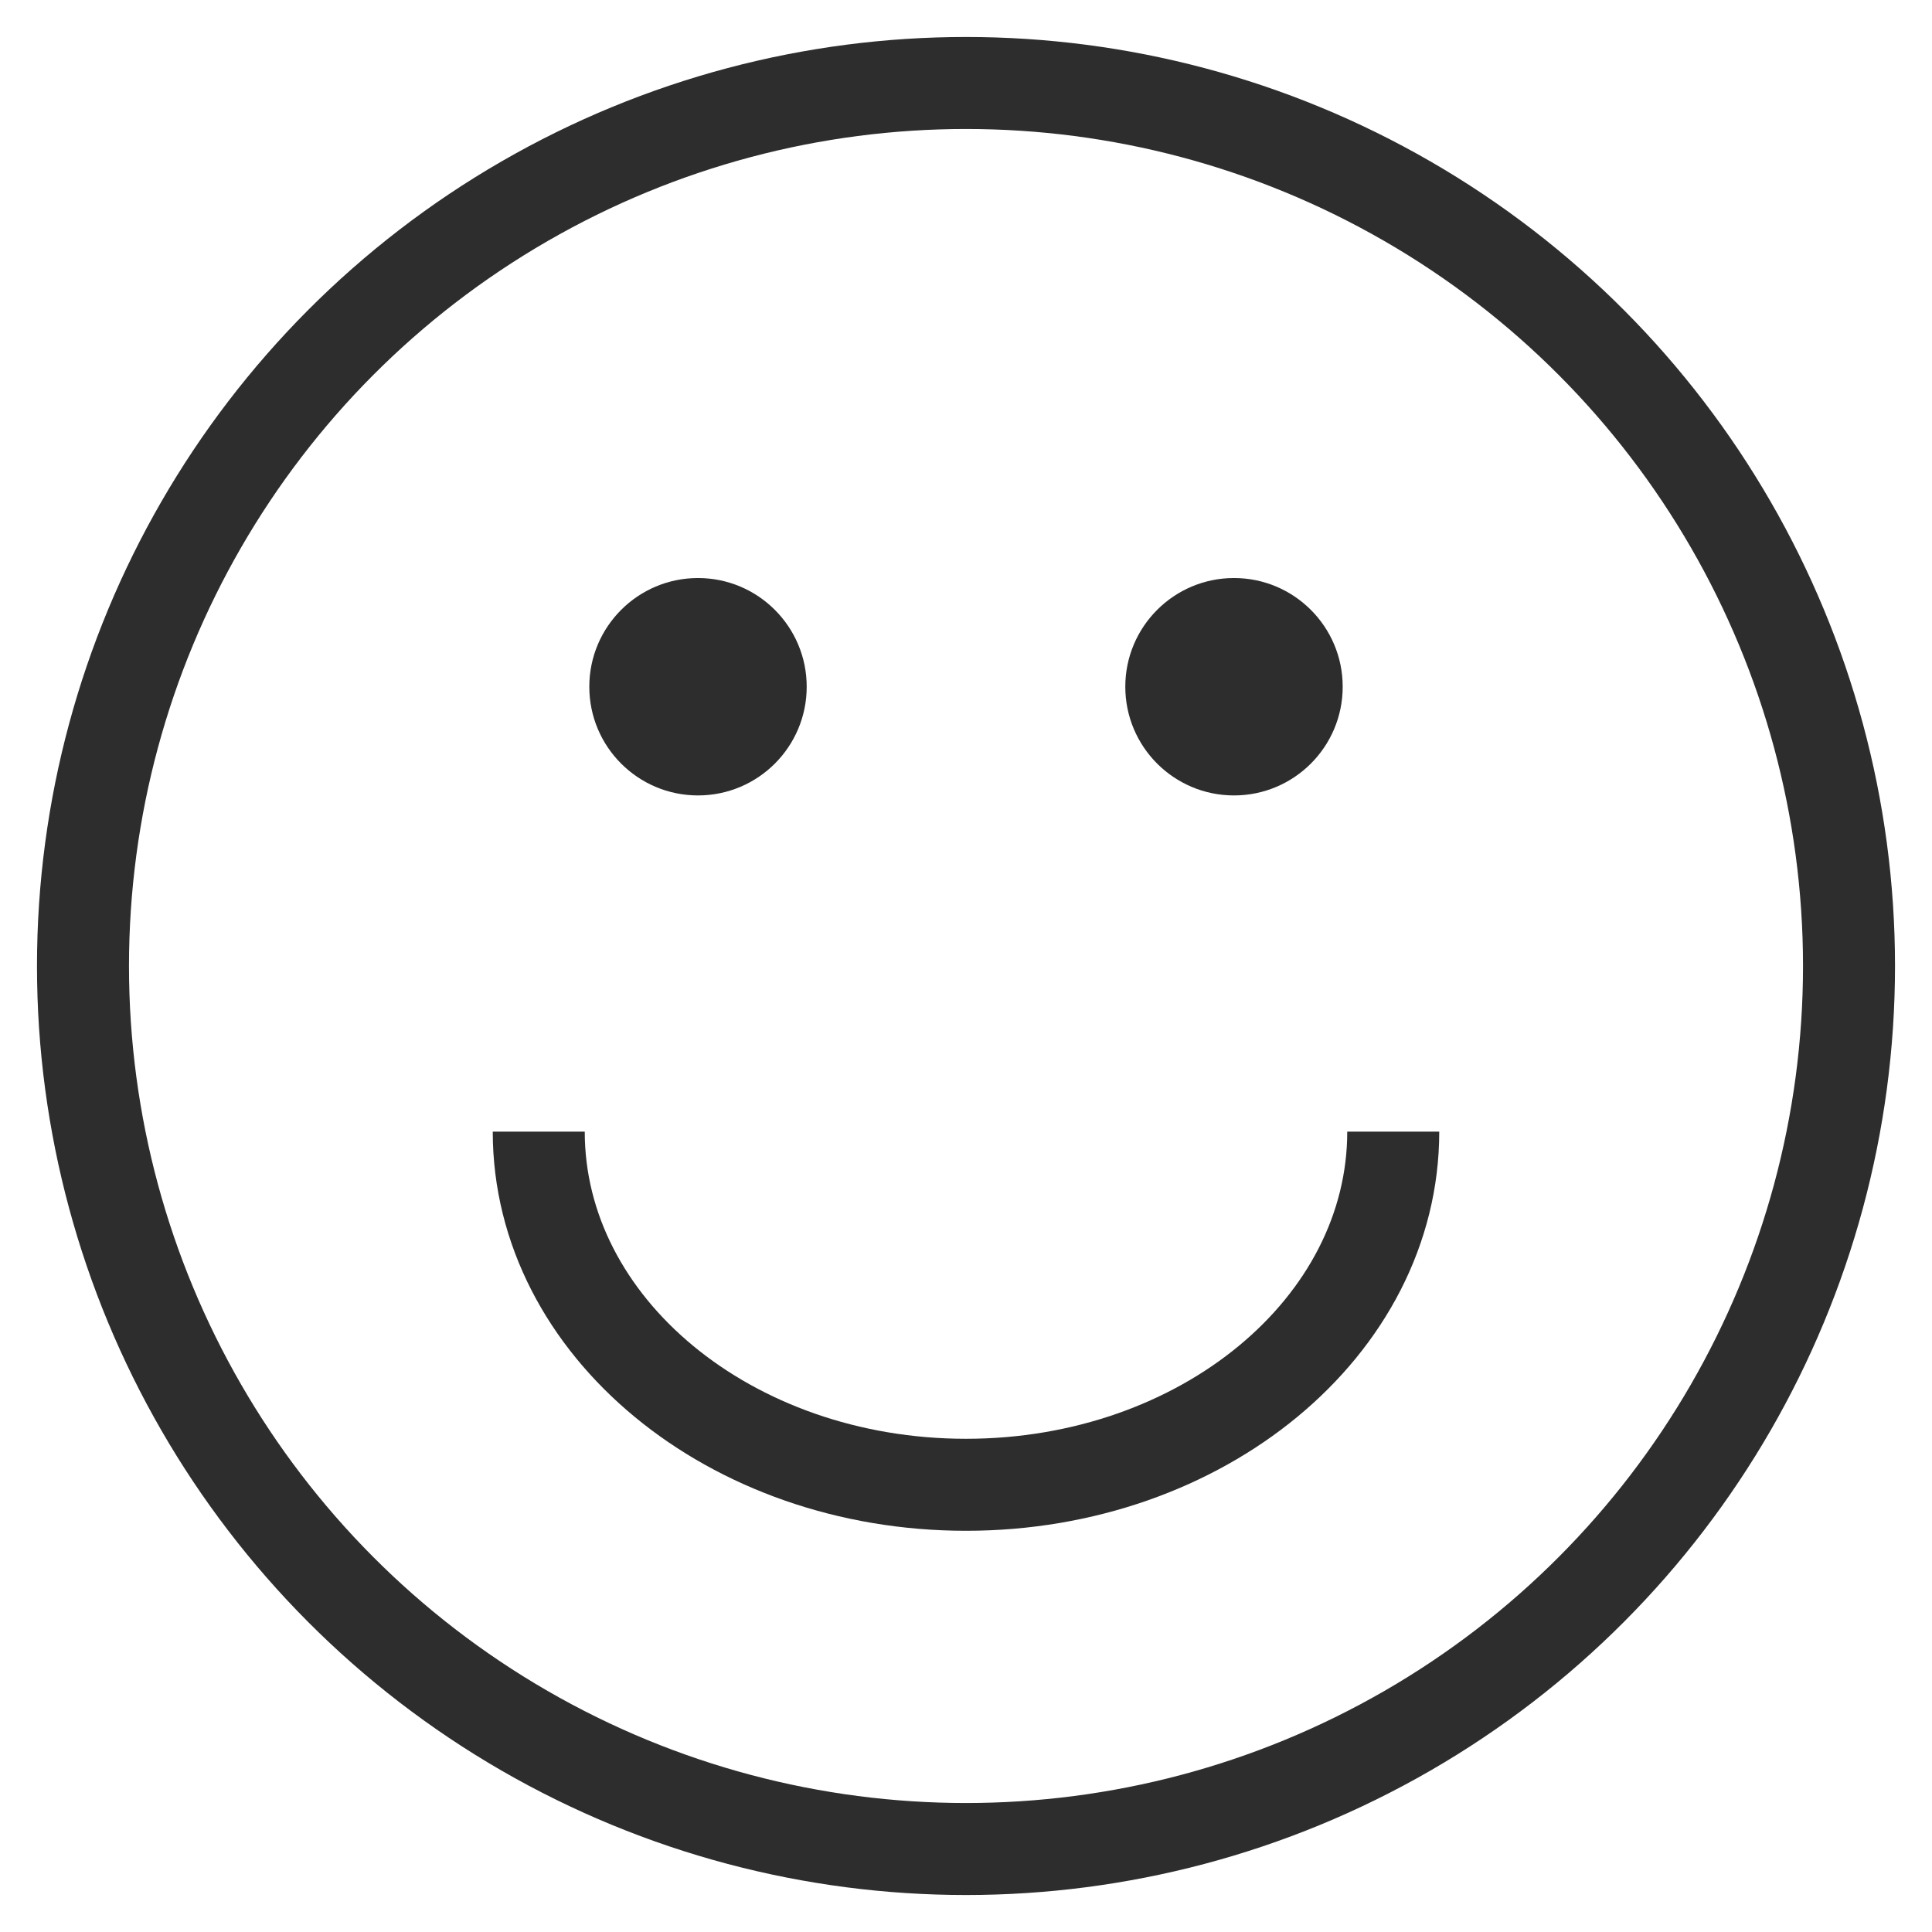 <?xml version="1.0" encoding="utf-8"?>
<!-- Generator: Adobe Illustrator 26.5.0, SVG Export Plug-In . SVG Version: 6.00 Build 0)  -->
<svg version="1.1" id="Layer_1" xmlns="http://www.w3.org/2000/svg" xmlns:xlink="http://www.w3.org/1999/xlink" x="0px" y="0px"
	 viewBox="0 0 42 42" enable-background="new 0 0 42 42" xml:space="preserve">
<circle fill="none" stroke="#2D2D2D" stroke-width="2" stroke-miterlimit="10" cx="21" cy="21" r="19.196"/>
<path fill="none" stroke="#2D2D2D" stroke-width="2" stroke-miterlimit="10" d="M11.712,24.601
	c0,4.24,4.159,7.677,9.288,7.677s9.288-3.437,9.288-7.677"/>
<g>
	<circle fill="#2D2D2D" cx="15.174" cy="14.929" r="2.363"/>
	<circle fill="#2D2D2D" cx="26.826" cy="14.929" r="2.363"/>
</g>
</svg>
